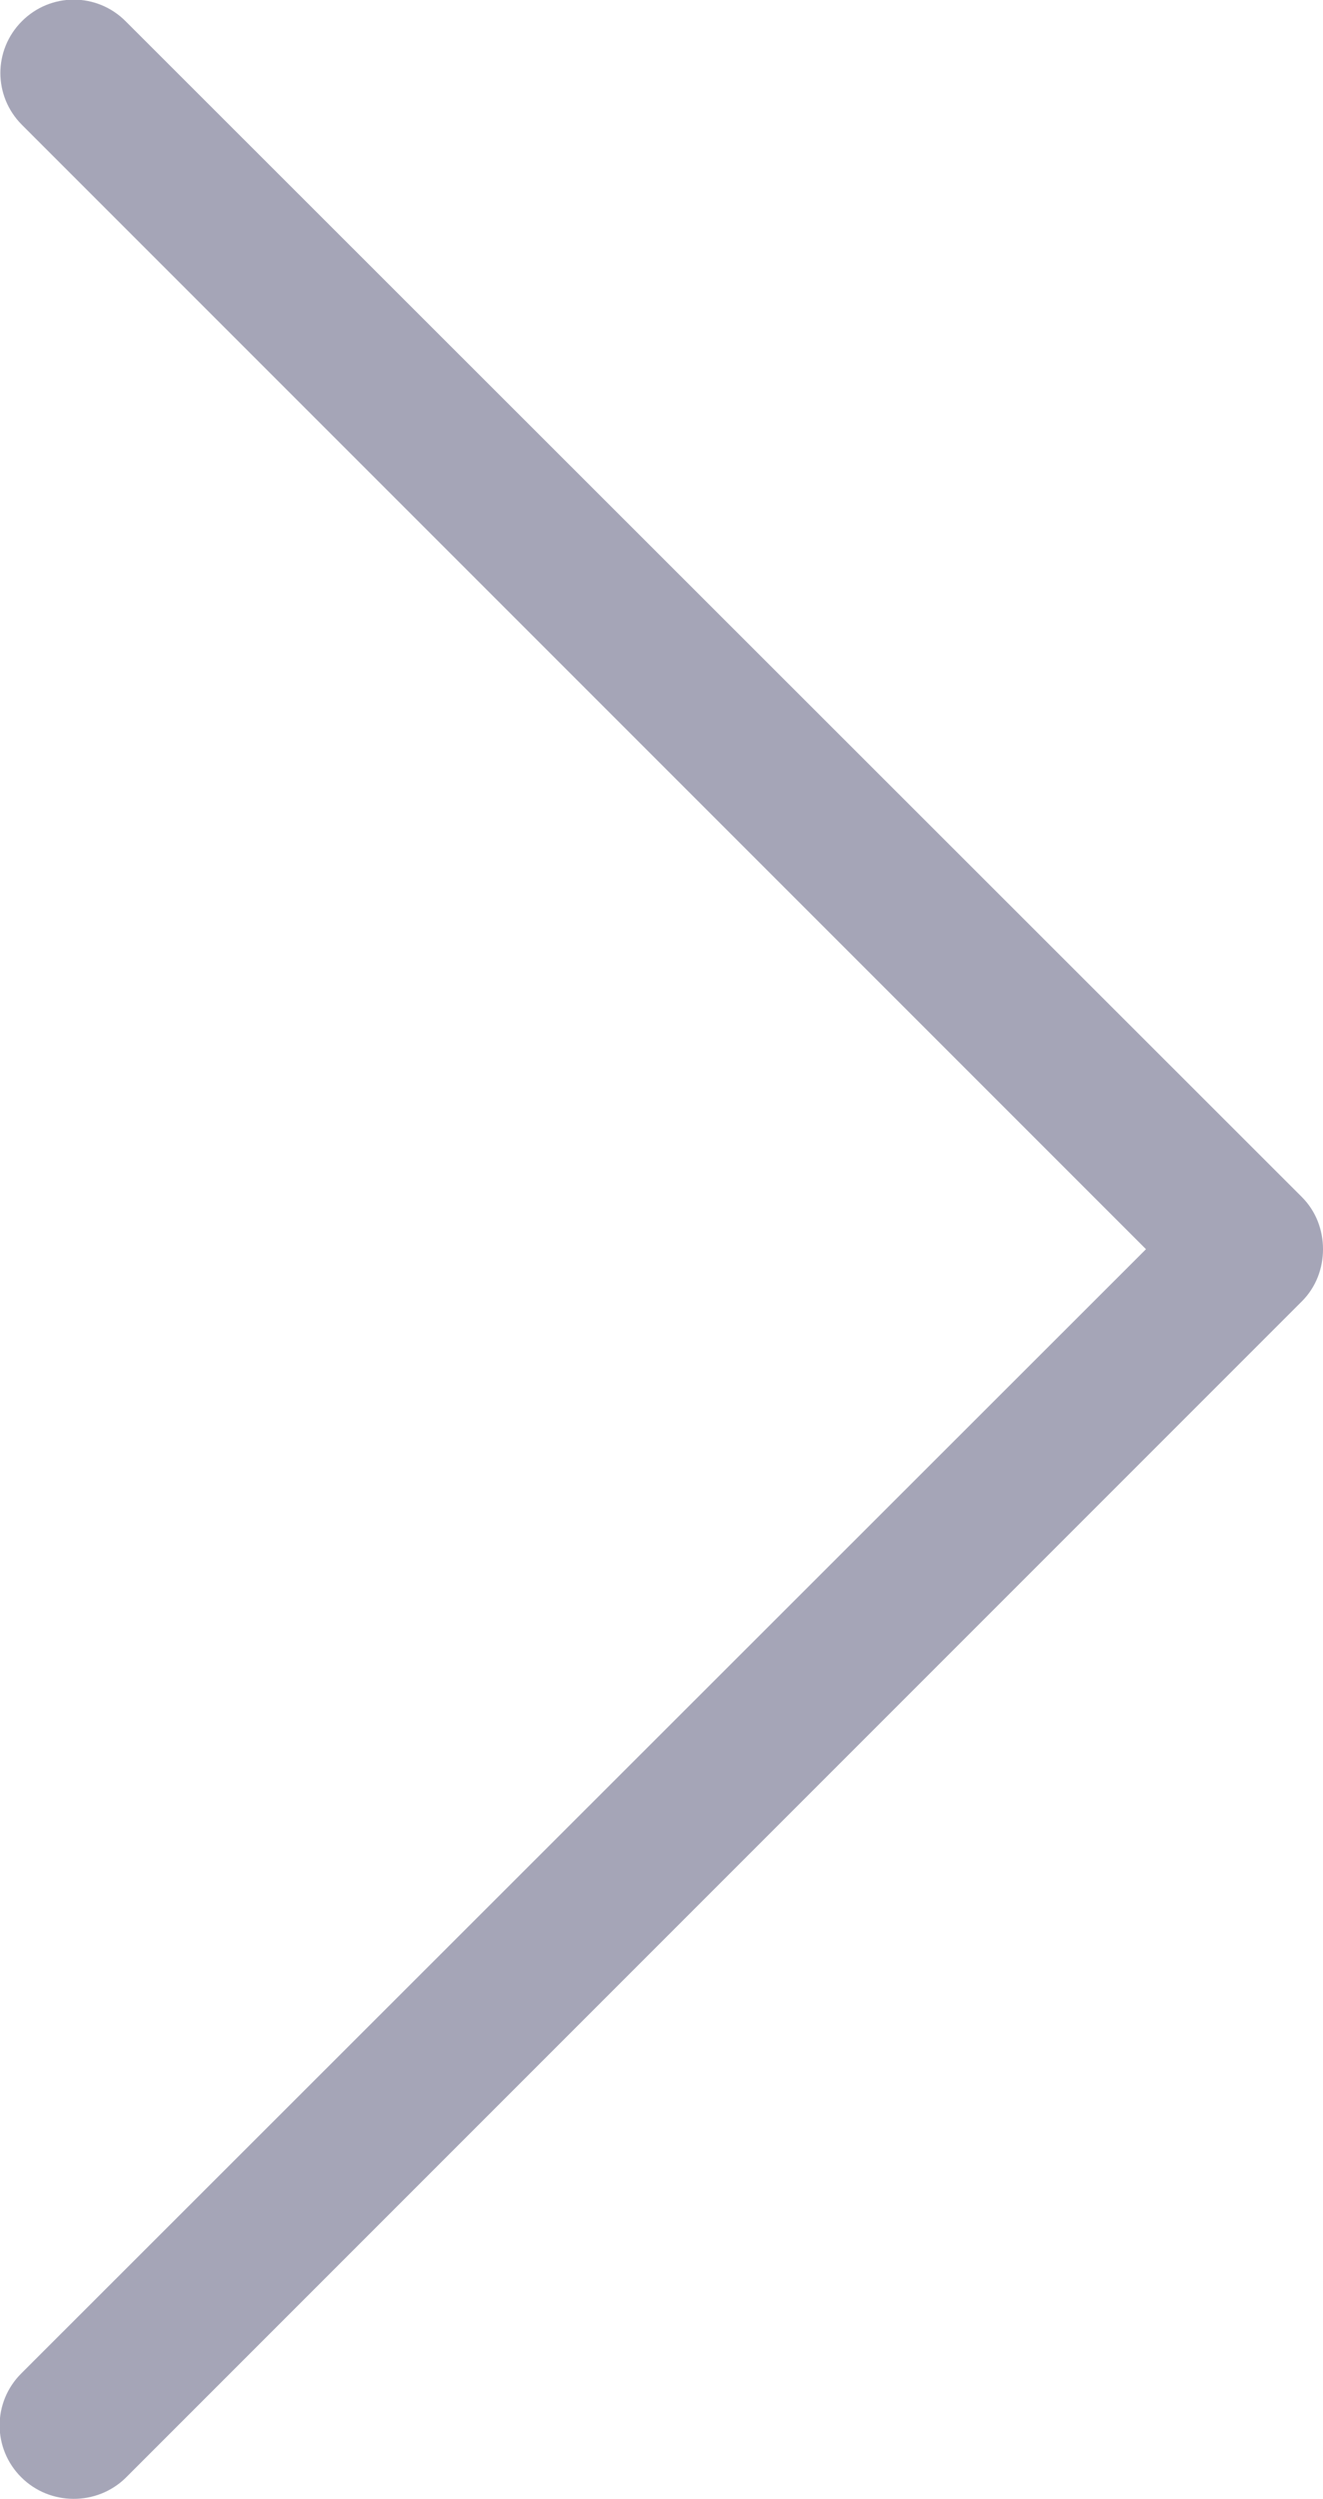 <?xml version="1.0" encoding="UTF-8"?> <svg xmlns="http://www.w3.org/2000/svg" xmlns:xlink="http://www.w3.org/1999/xlink" version="1.1" id="Layer_1" x="0px" y="0px" viewBox="0 0 174.9 330.3" style="enable-background:new 0 0 174.9 330.3;" xml:space="preserve"> <style type="text/css"> .st0{fill:#A5A5B7;} </style> <path class="st0" d="M16.6,327.5l155.2-155.2c0.1-0.1,0.2-0.2,0.3-0.3l0,0c1.9-1.9,2.8-4.4,2.8-6.9c0-2.5-0.9-5-2.8-6.9l0,0 c-0.1-0.1-0.2-0.2-0.3-0.3L16.6,2.8c-3.8-3.8-9.9-3.8-13.7,0l0,0c-3.8,3.8-3.8,9.9,0,13.7l148.6,148.6L2.8,313.7 c-3.8,3.8-3.8,9.9,0,13.7l0,0C6.6,331.2,12.8,331.2,16.6,327.5z"></path> </svg> 